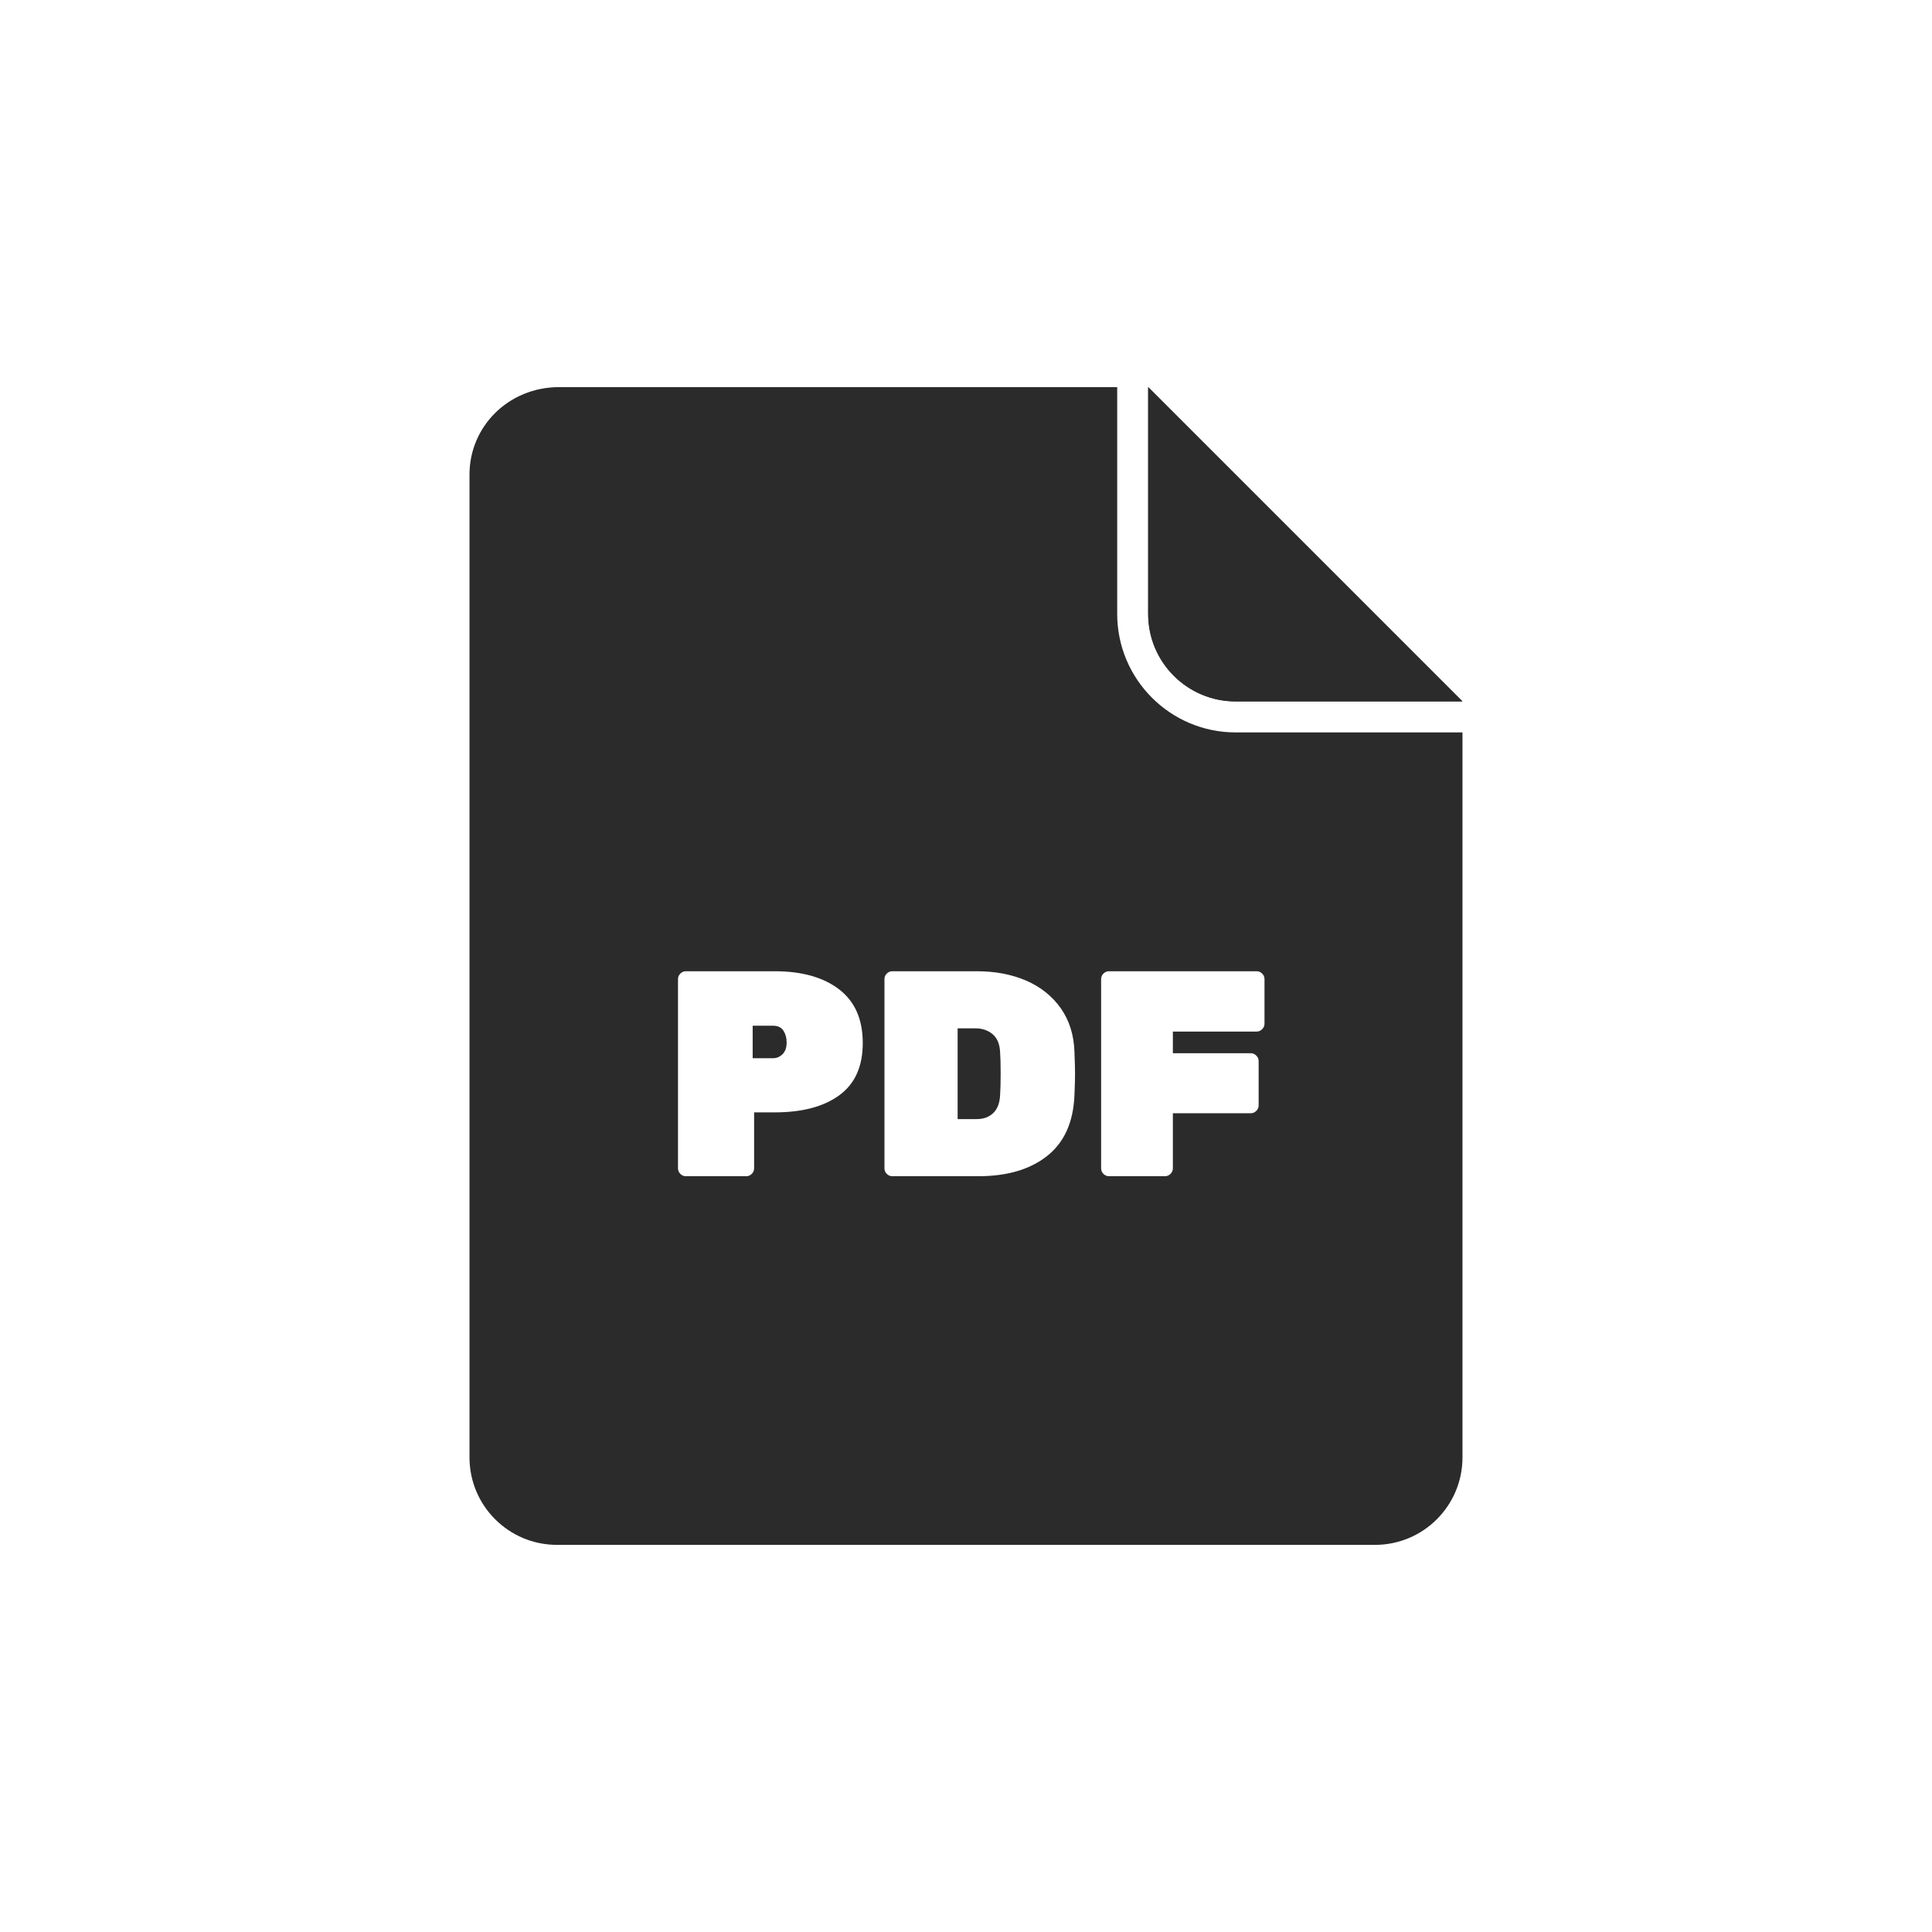 <?xml version="1.0" encoding="UTF-8"?> <svg xmlns="http://www.w3.org/2000/svg" xmlns:xlink="http://www.w3.org/1999/xlink" version="1.1" id="Layer_1" x="0px" y="0px" width="70.866px" height="70.866px" viewBox="-11.433 -11.433 70.866 70.866" xml:space="preserve"> <rect x="32.333" y="-8.711" display="none" fill="#2B2B2B" width="24.378" height="24.378"></rect> <path fill="#2B2B2B" d="M30.682,2.766v8.321c0,1.772,1.437,3.208,3.208,3.208h8.321L30.682,2.766z"></path> <g> <path fill="#2B2B2B" d="M24.977,26.502c-0.169-0.144-0.382-0.216-0.639-0.216h-0.645v3.33h0.698c0.25,0,0.453-0.073,0.606-0.22 c0.154-0.146,0.238-0.363,0.253-0.649c0.015-0.208,0.021-0.477,0.021-0.806c0-0.337-0.007-0.602-0.021-0.795 C25.235,26.859,25.145,26.646,24.977,26.502z"></path> <path fill="#2B2B2B" d="M16.927,26.191h-0.752v1.191h0.752c0.129,0,0.243-0.049,0.343-0.146s0.151-0.241,0.151-0.435 c0-0.165-0.04-0.308-0.118-0.43C17.224,26.251,17.099,26.191,16.927,26.191z"></path> <path fill="#2B2B2B" d="M33.89,15.432c-2.396,0-4.344-1.949-4.344-4.345V2.766H9.08c-1.855,0-3.292,1.437-3.292,3.209v24.237 v11.813c0,1.772,1.437,3.208,3.209,3.208h30.006c1.771,0,3.208-1.436,3.208-3.208V15.432H33.89z M19.354,28.74 c-0.573,0.42-1.364,0.629-2.374,0.629h-0.752v2.051c0,0.08-0.029,0.147-0.086,0.205c-0.057,0.057-0.125,0.086-0.204,0.086h-2.212 c-0.079,0-0.147-0.029-0.204-0.086c-0.057-0.058-0.086-0.125-0.086-0.205v-6.938c0-0.079,0.029-0.146,0.086-0.204 s0.125-0.086,0.204-0.086h3.254c1.002,0,1.792,0.223,2.368,0.666c0.577,0.444,0.865,1.1,0.865,1.965 C20.214,27.684,19.927,28.322,19.354,28.74z M27.978,28.747c-0.042,0.988-0.377,1.729-1.004,2.222 c-0.626,0.495-1.469,0.742-2.529,0.742h-3.147c-0.079,0-0.147-0.029-0.204-0.086c-0.057-0.058-0.085-0.125-0.085-0.205v-6.938 c0-0.079,0.028-0.146,0.085-0.204s0.125-0.086,0.204-0.086h3.093c0.68,0,1.286,0.115,1.816,0.344 c0.529,0.229,0.952,0.566,1.267,1.01c0.314,0.444,0.483,0.978,0.504,1.601c0.016,0.4,0.022,0.673,0.022,0.815 C28,28.099,27.993,28.36,27.978,28.747z M34.949,26.116c0,0.078-0.028,0.146-0.087,0.203c-0.056,0.058-0.125,0.086-0.203,0.086 h-3.071v0.794h2.856c0.078,0,0.146,0.029,0.204,0.087c0.058,0.058,0.086,0.125,0.086,0.204v1.621c0,0.079-0.028,0.147-0.086,0.204 c-0.059,0.058-0.126,0.086-0.204,0.086h-2.856v2.019c0,0.08-0.03,0.147-0.086,0.205c-0.059,0.057-0.126,0.086-0.205,0.086h-2.051 c-0.079,0-0.146-0.029-0.205-0.086c-0.056-0.058-0.085-0.125-0.085-0.205v-6.938c0-0.079,0.029-0.146,0.085-0.204 c0.059-0.057,0.126-0.086,0.205-0.086h5.413c0.078,0,0.147,0.029,0.203,0.086c0.059,0.057,0.087,0.125,0.087,0.204V26.116z"></path> </g> <path fill="#2B2B2B" d="M30.682,2.766v8.321c0,1.772,1.437,3.208,3.208,3.208h8.321L30.682,2.766z"></path> </svg> 